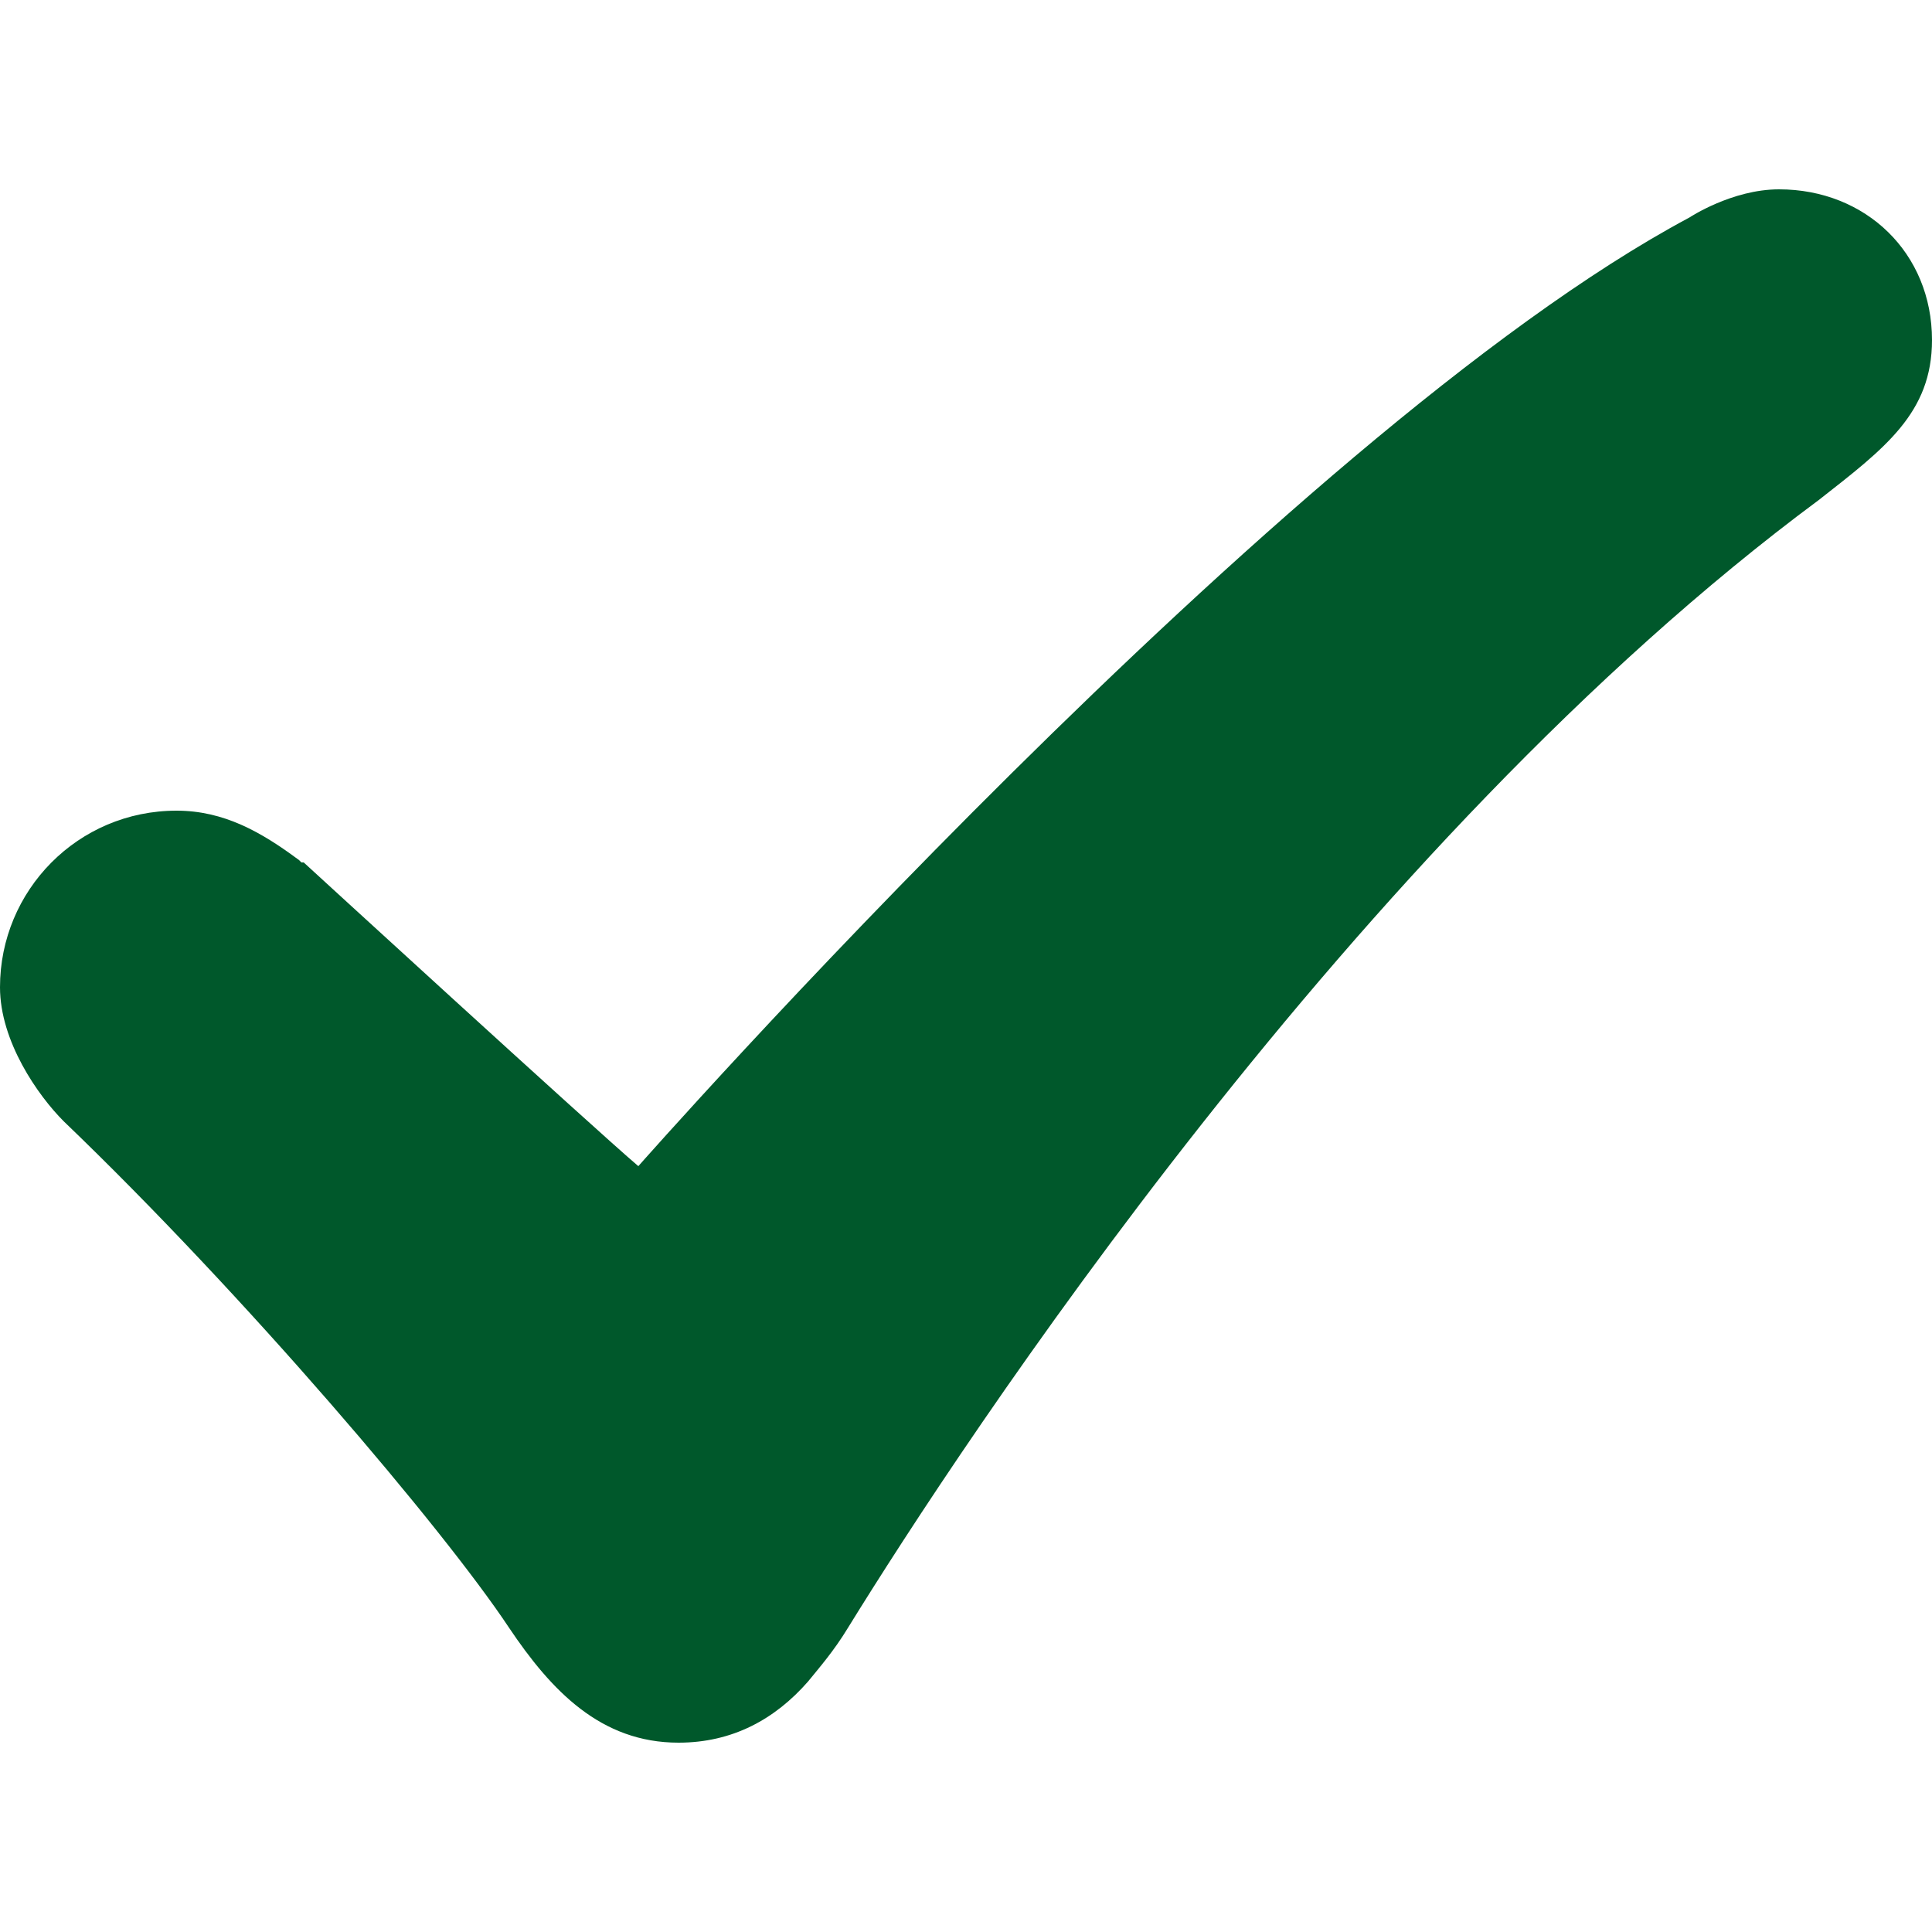 <svg class="icon" xmlns="http://www.w3.org/2000/svg" viewBox="0 0 500 500"><path d="M500 88c0-22.5-17.1-39-39.6-39-12.2 0-23.2 7.3-23.2 7.3-104.9 56-272 245.5-272 245.5-12.2-10.4-86.6-78.6-86.6-78.6H78l-.6-.6c-9.8-7.3-19.5-12.8-31.7-12.8-25.6 0-45.7 20.7-45.7 45.7 0 14 9.8 28 16.5 34.7 47 45.1 98.2 105.4 115.2 131 11 16.4 23.8 29.8 43.9 29.8 14 0 25-6.1 33.5-15.8 3-3.7 6.7-7.9 10.4-14 29.3-47.5 131.1-202.8 251.2-291.8C487.8 116 500 106.9 500 88z" fill="#00582b"/></svg>